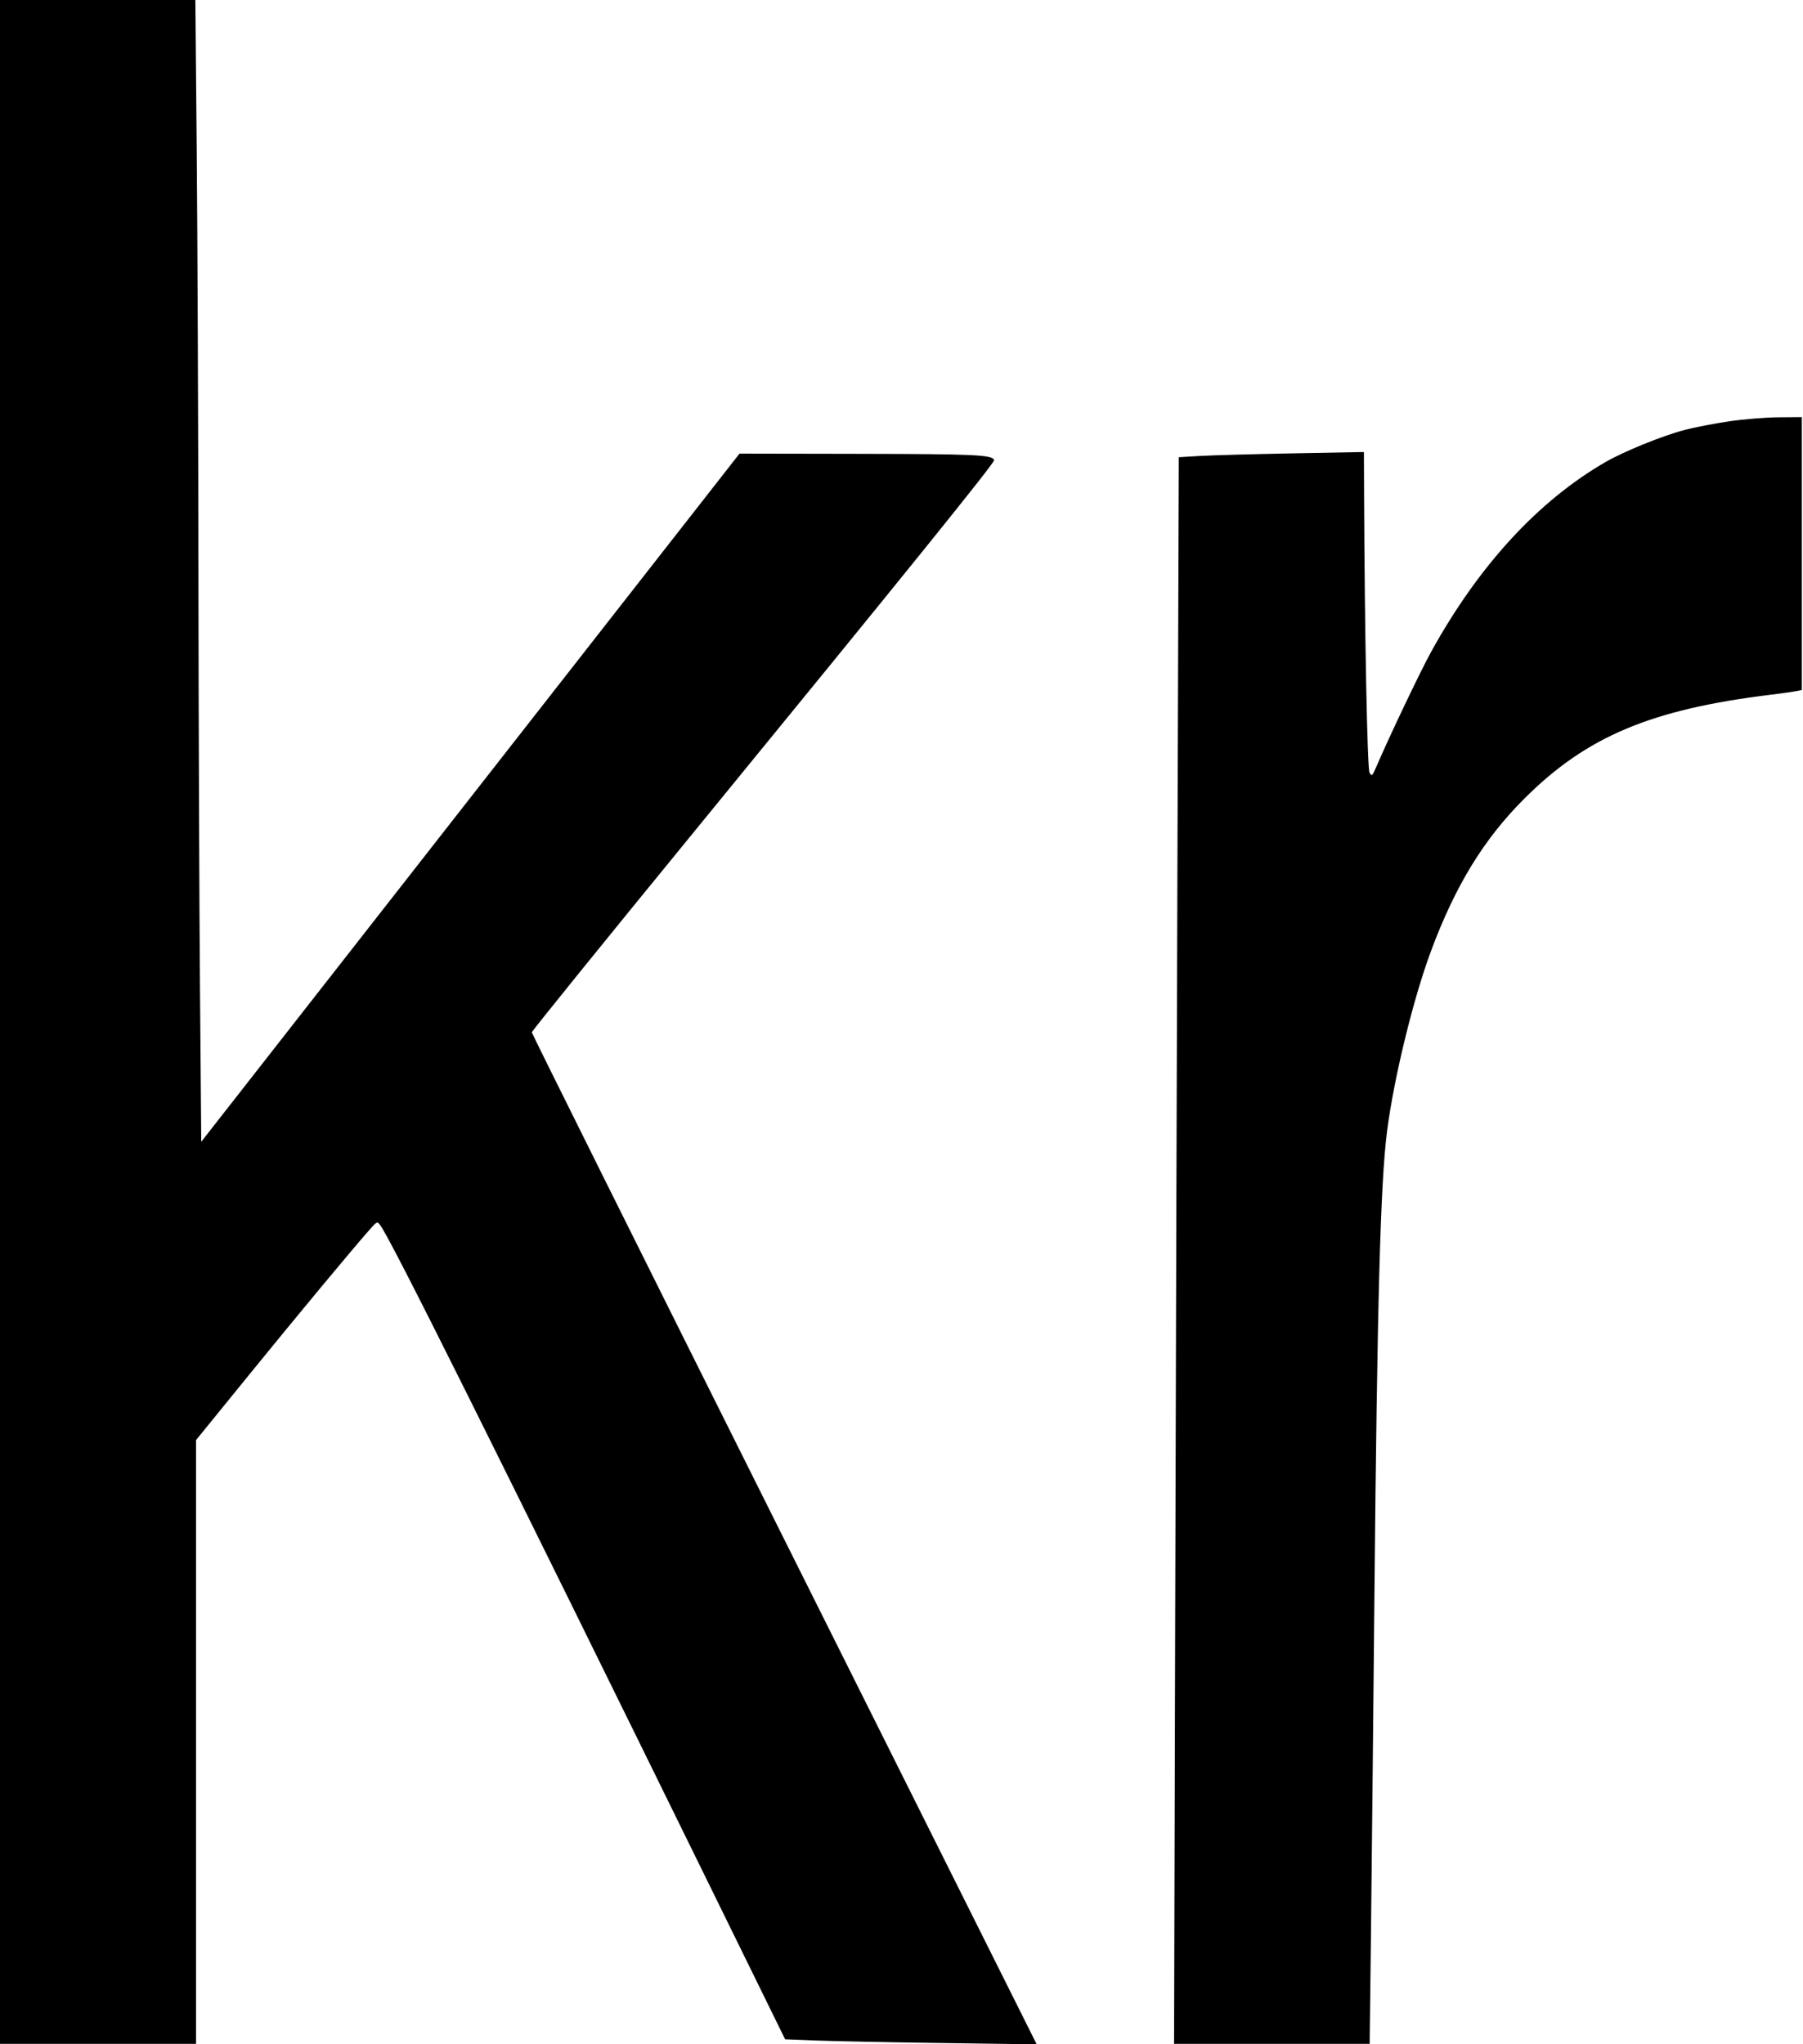 <svg width="441" height="500" viewBox="0 0 441 500" fill="#000000" xmlns="http://www.w3.org/2000/svg">
<path fill-rule="evenodd" clip-rule="evenodd" d="M0 249.944V499.888H23.974H47.948V426.051V352.214L60.967 336.195C72.935 321.469 86.034 305.697 90.447 300.698C92.203 298.708 92.268 298.683 93.017 299.678C95.584 303.081 120.402 352.845 174.97 464.006L192.036 498.772L199.694 499.068C203.905 499.231 217.751 499.507 230.461 499.682L253.571 500L191.822 376.503C157.86 308.579 130.073 252.771 130.073 252.485C130.073 252.198 147.576 230.565 168.967 204.409C222.061 139.494 243.357 113.118 243.159 112.523C242.733 111.246 238.484 111.049 210.438 110.998L180.879 110.944L115.051 195.098L49.224 279.252L48.914 241.771C48.744 221.157 48.572 175.024 48.532 139.254C48.491 103.484 48.306 57.519 48.119 37.109L47.781 0H23.891H0V249.944ZM422.864 103.056C419.357 103.578 414.537 104.509 412.152 105.125C406.772 106.515 397.213 110.391 392.645 113.034C376.167 122.57 361.633 138.402 350.023 159.46C347.377 164.262 340.007 179.723 336.557 187.712C335.644 189.828 335.521 189.927 334.979 188.988C334.432 188.039 333.794 155.641 333.645 121.206L333.599 110.554L316.128 110.884C306.519 111.066 296.333 111.352 293.492 111.519L288.326 111.823L288.019 202.69C287.85 252.666 287.59 339.981 287.44 396.722L287.168 499.888H311.088H335.007L335.324 473.236C335.498 458.577 335.876 421.678 336.164 391.239C336.855 318.388 337.64 289.335 339.258 276.724C340.931 263.686 345.65 244.324 350.012 232.601C355.974 216.58 362.918 205.241 372.837 195.331C388.061 180.118 403.845 173.478 433.321 169.885C435.846 169.577 438.543 169.198 439.315 169.042L440.717 168.759V135.388V102.018L434.979 102.063C431.823 102.088 426.371 102.535 422.864 103.056Z" fill="#000000"/>
</svg>
